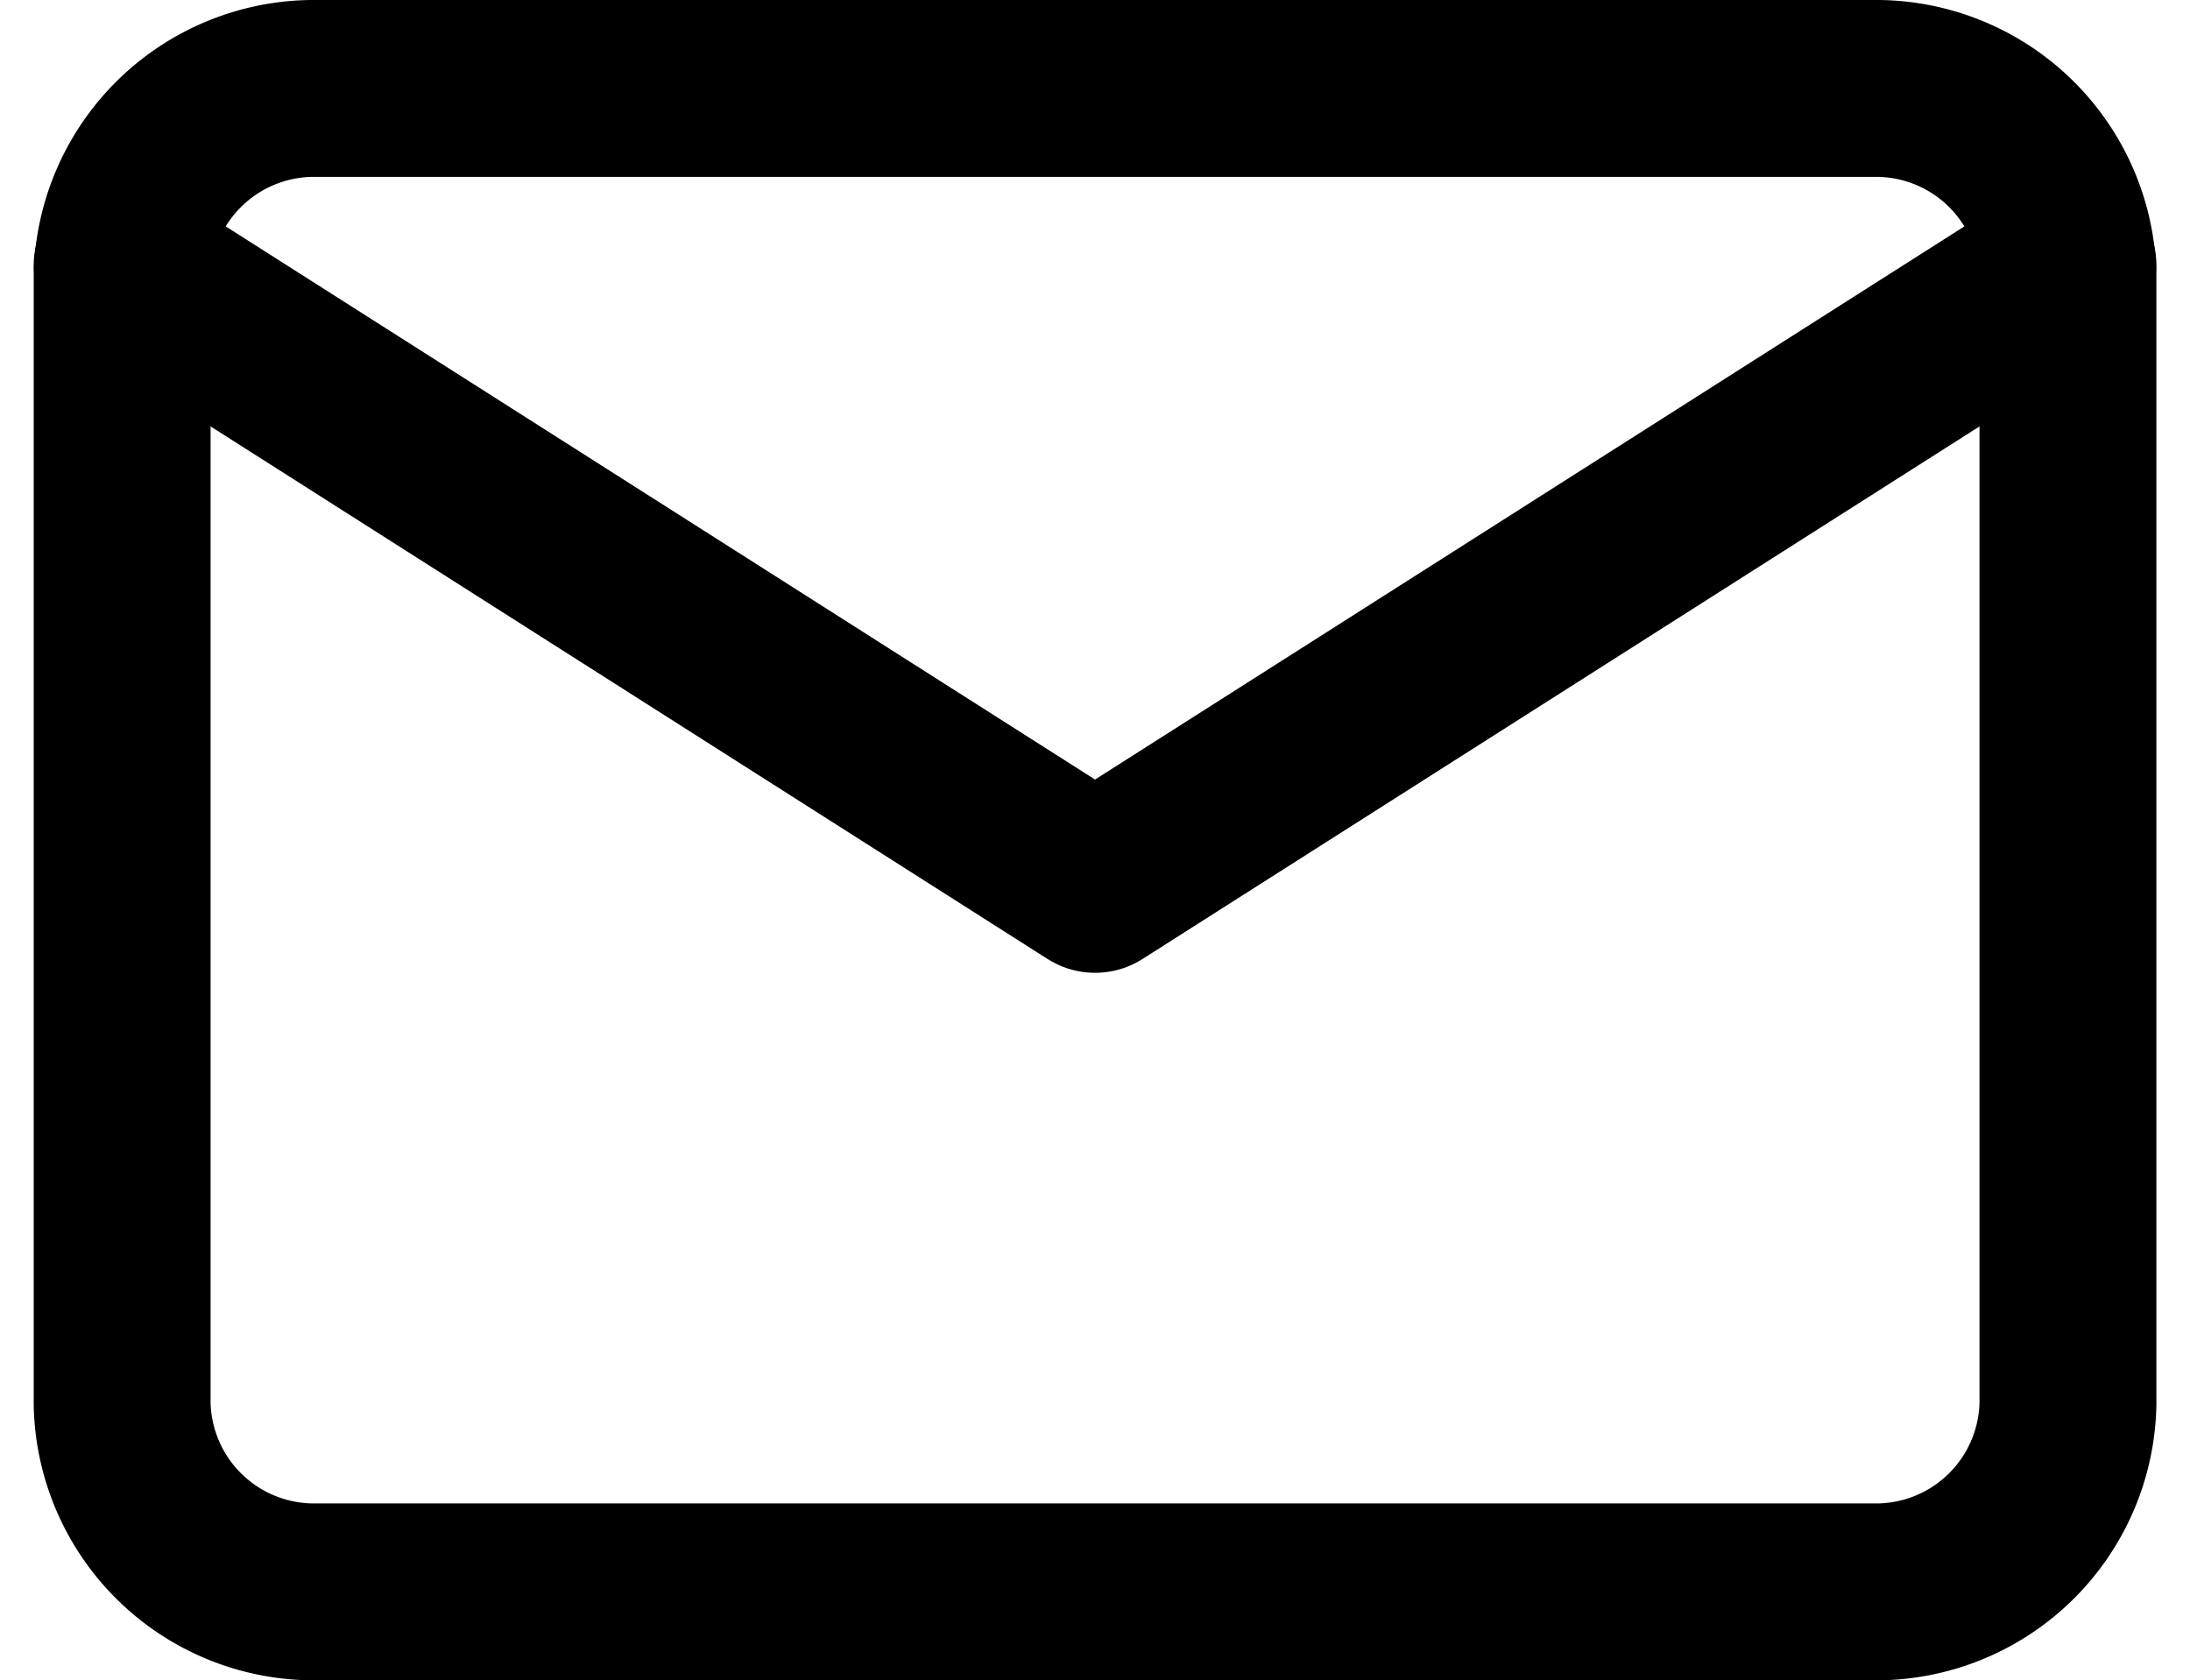 <svg xmlns="http://www.w3.org/2000/svg" width="24.761" height="19" viewBox="0 0 24.761 19"><defs><style>.a{fill:none;stroke:#000;stroke-linecap:round;stroke-linejoin:round;stroke-width:2px;}</style></defs><g transform="translate(-1089.619 -82)"><path class="a" d="M5.2,6H22.8A2.17,2.17,0,0,1,25,8.125v12.75A2.17,2.17,0,0,1,22.8,23H5.2A2.17,2.17,0,0,1,3,20.875V8.125A2.17,2.17,0,0,1,5.2,6Z" transform="translate(1088 77)"/><path class="a" d="M25,9,14,16,3,9" transform="translate(1088 76)"/></g></svg>